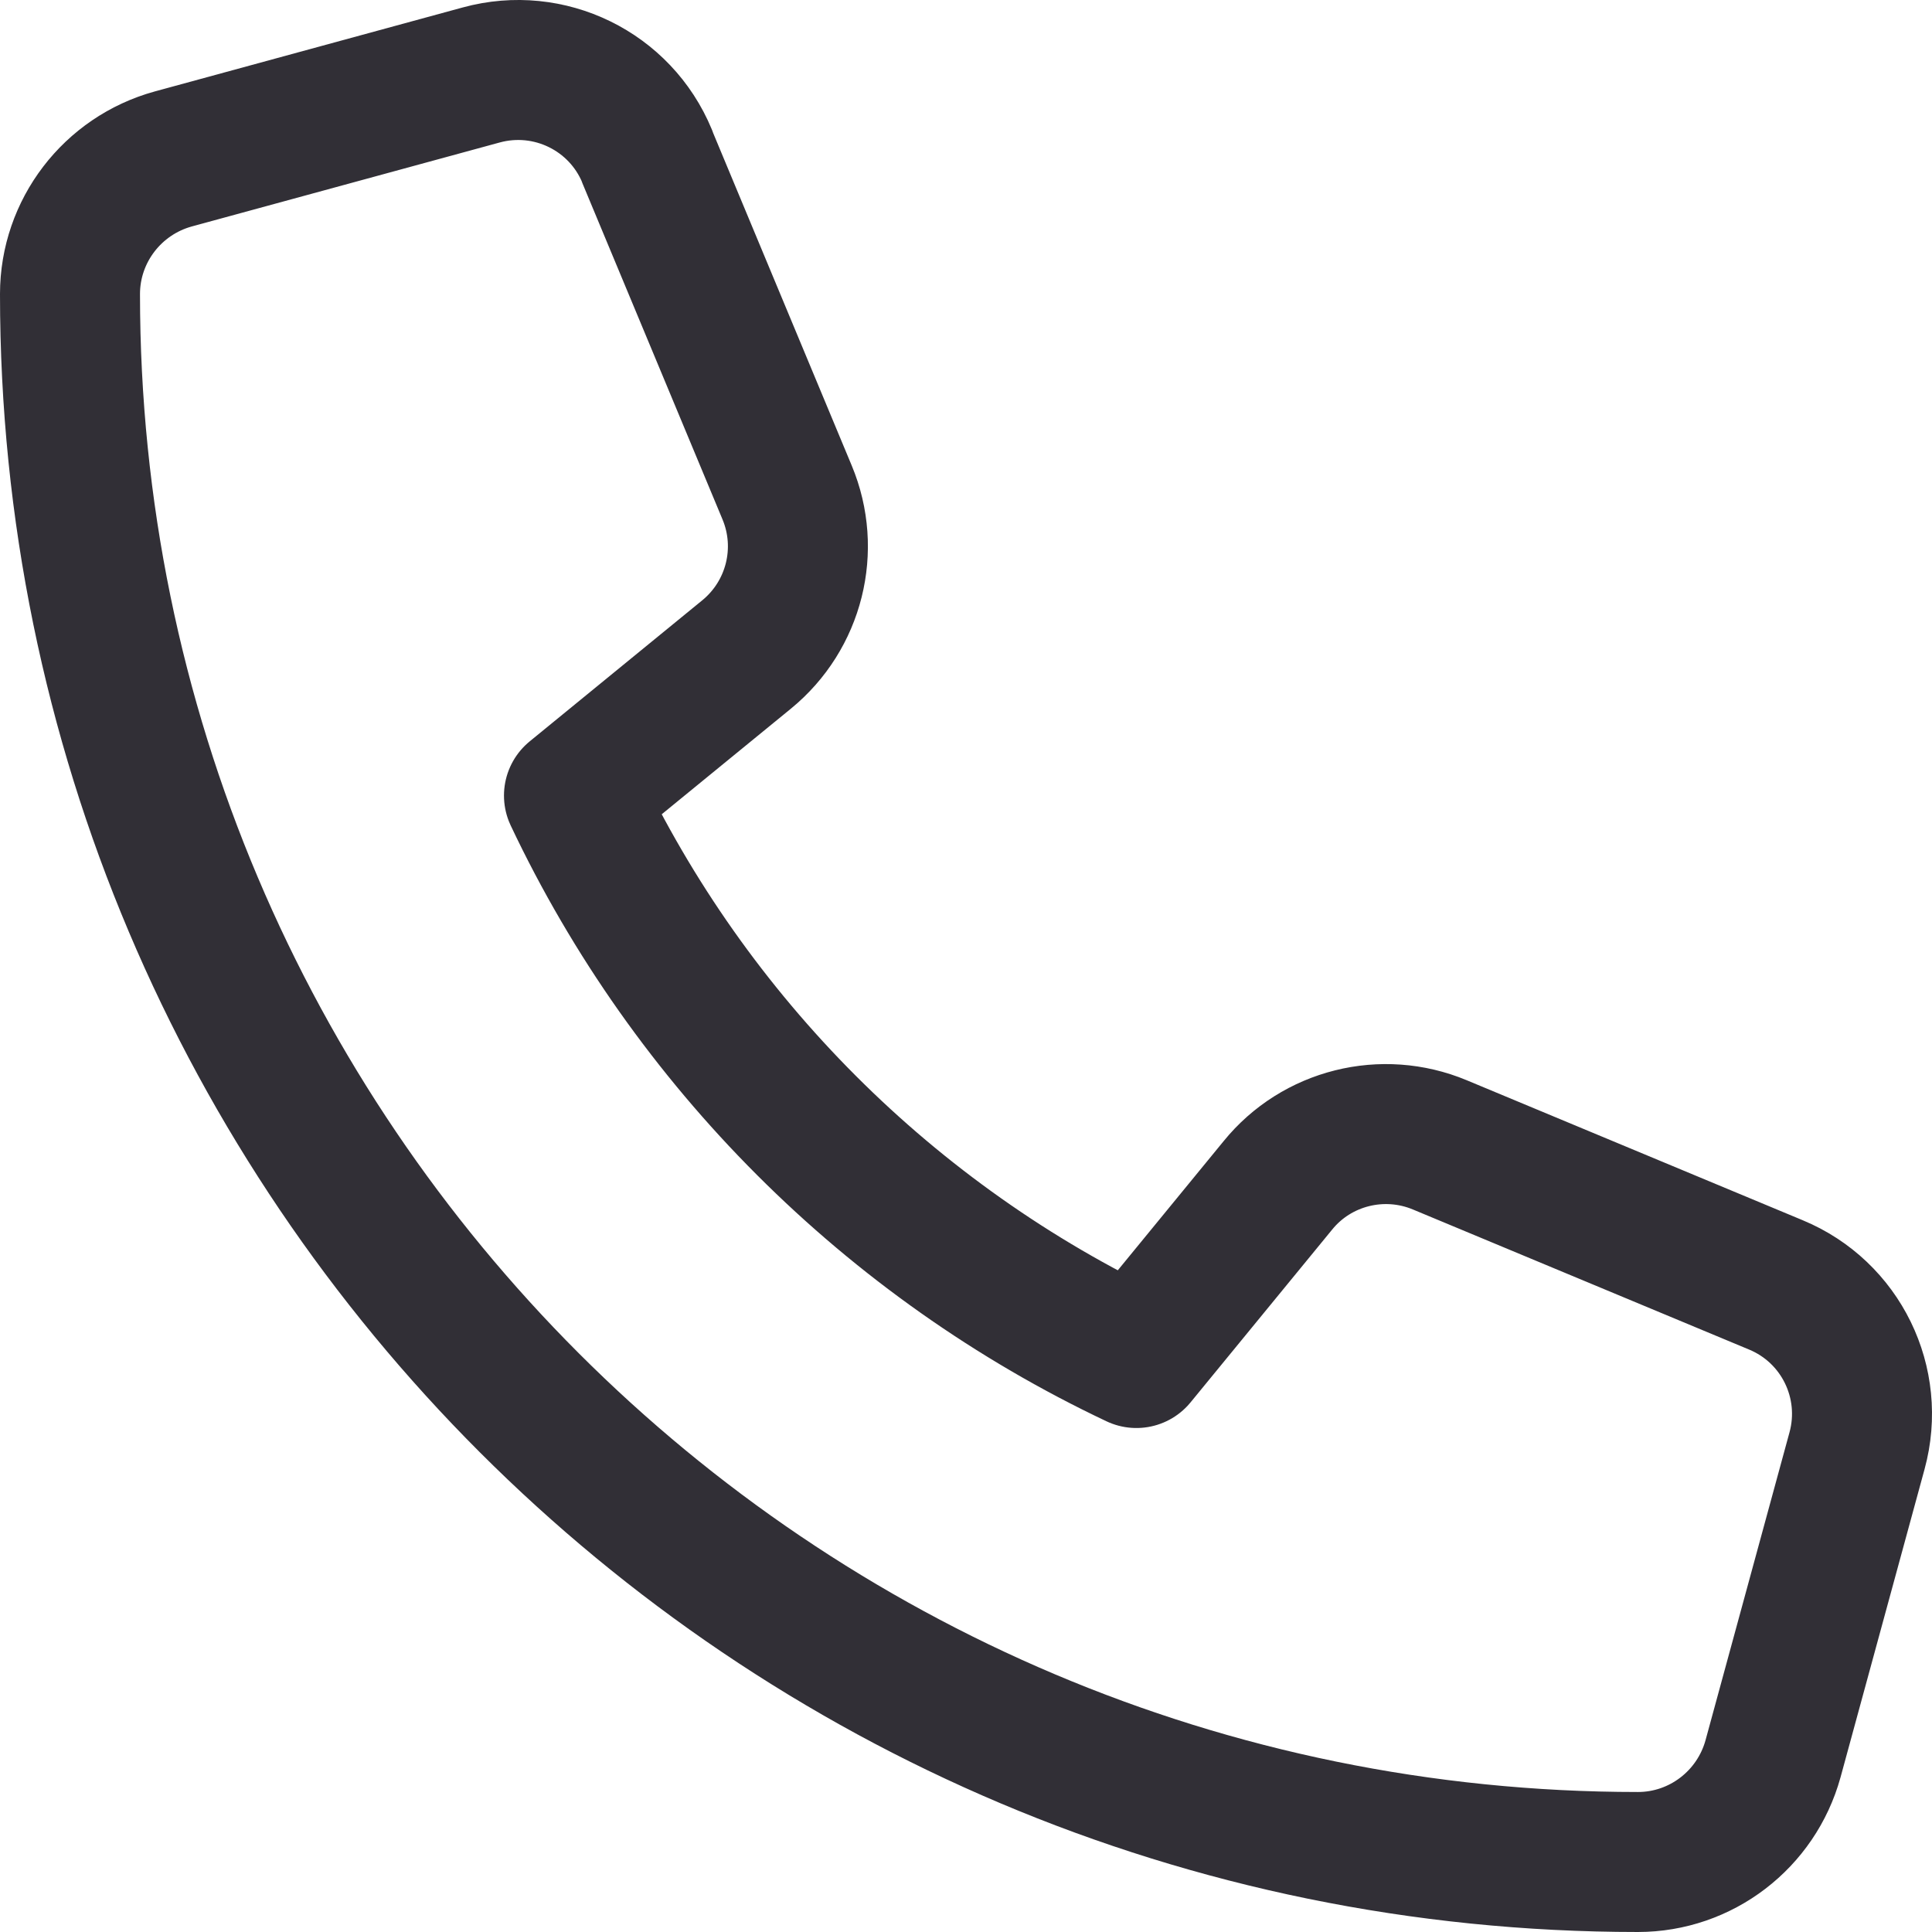 <?xml version="1.0" encoding="UTF-8"?> <svg xmlns="http://www.w3.org/2000/svg" id="Livello_1" data-name="Livello 1" viewBox="0 0 552.02 552.02"><defs><style> .cls-1 { fill: none; stroke: #312f36; stroke-linecap: round; stroke-linejoin: round; stroke-width: 40px; } </style></defs><path class="cls-1" d="M184.9,44.62c-7.7-18.6-28-28.5-47.4-23.2l-88,24c-17.4,4.8-29.5,20.6-29.5,38.6,0,247.4,200.6,448,448,448,18,0,33.8-12.1,38.6-29.5l24-88c5.3-19.4-4.6-39.7-23.2-47.4l-96-40c-16.3-6.8-35.2-2.1-46.3,11.6l-40.4,49.3c-70.4-33.3-127.4-90.3-160.7-160.7l49.3-40.3c13.7-11.2,18.4-30,11.6-46.3l-40-96v-.1h0Z"></path></svg> 